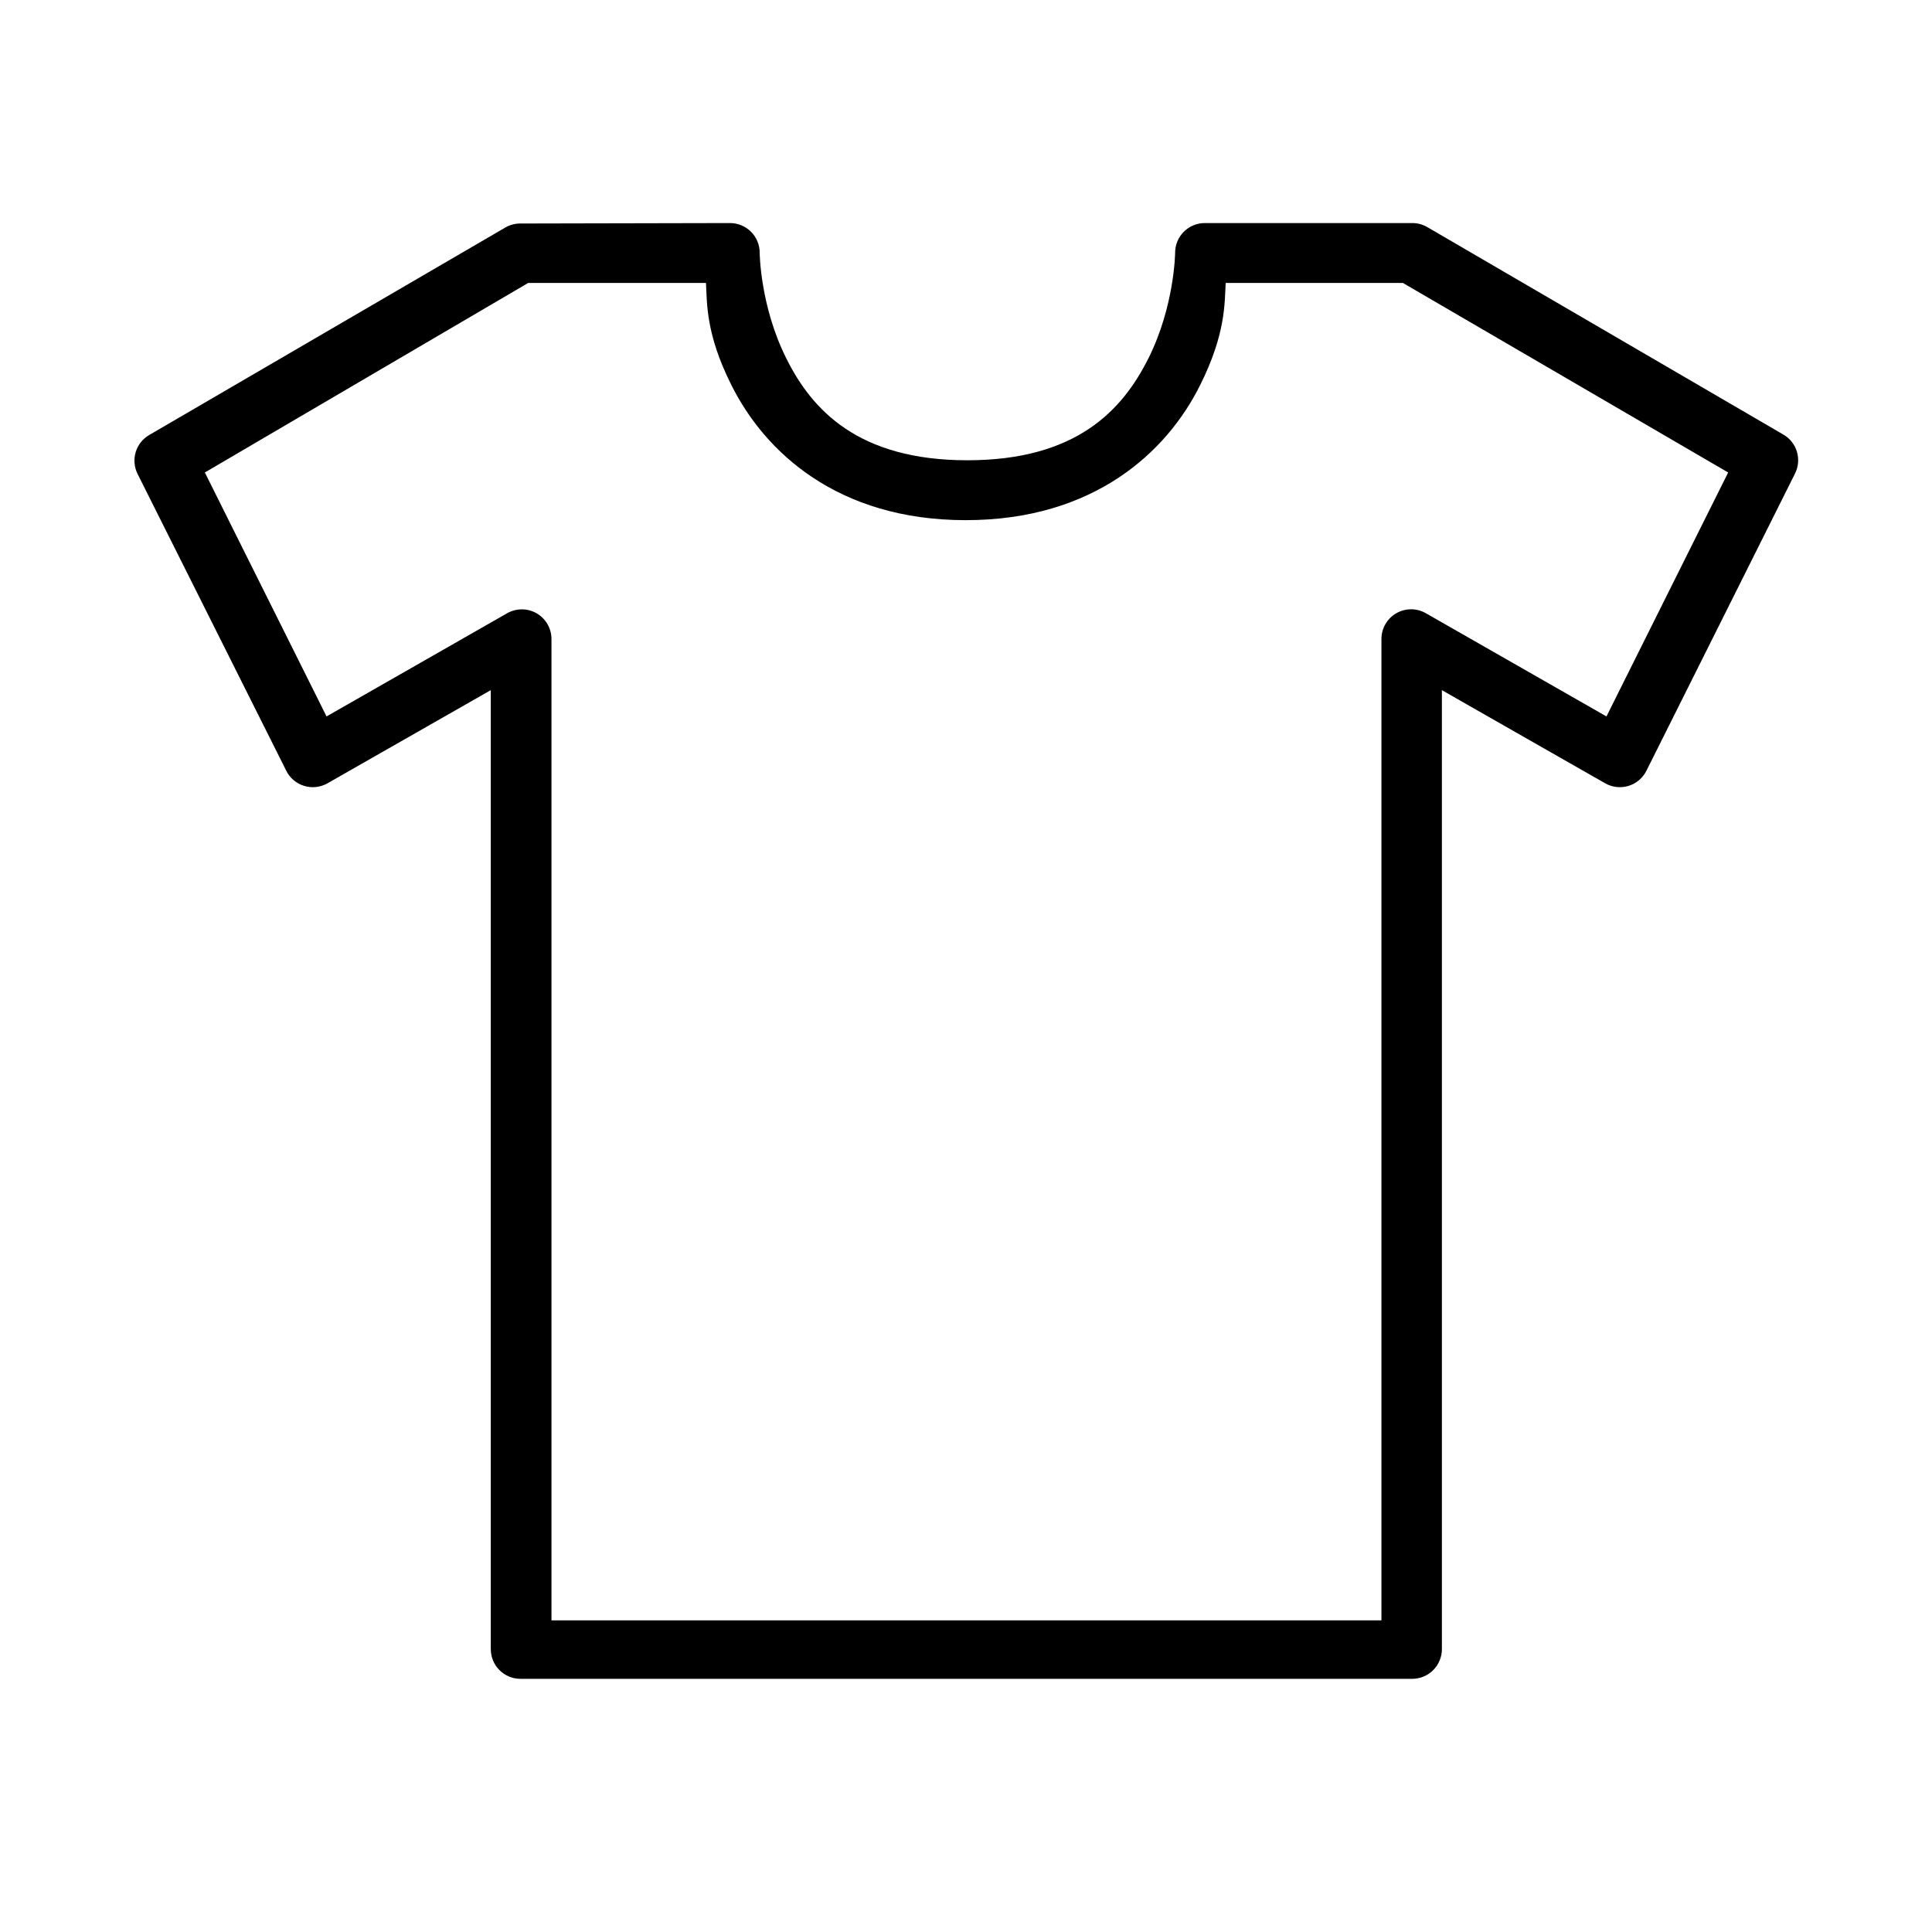 <?xml version="1.0" encoding="UTF-8"?>
<!-- Uploaded to: ICON Repo, www.svgrepo.com, Generator: ICON Repo Mixer Tools -->
<svg fill="#000000" width="800px" height="800px" version="1.1" viewBox="144 144 512 512" xmlns="http://www.w3.org/2000/svg">
 <path d="m281.85 203.23c-1.391 0.004-2.754 0.375-3.953 1.074l-94.371 54.988c-3.594 2.098-4.926 6.633-3.047 10.344l39.383 78.617c0.965 1.941 2.688 3.394 4.762 4.023 2.074 0.625 4.312 0.371 6.191-0.707l43.246-24.672v254.13h0.004c-0.004 2.09 0.824 4.098 2.301 5.574 1.477 1.48 3.484 2.309 5.574 2.305h236.3c2.09 0.004 4.094-0.824 5.574-2.305 1.477-1.477 2.305-3.484 2.301-5.574v-254.13l43.246 24.672h0.004c1.875 1.078 4.117 1.332 6.191 0.707 2.07-0.629 3.793-2.082 4.762-4.023l39.383-78.766c1.855-3.711 0.508-8.227-3.078-10.312l-94.371-54.988c-1.207-0.707-2.582-1.078-3.984-1.074h-54.988 0.004c-2.09 0-4.09 0.828-5.566 2.305-1.477 1.48-2.301 3.484-2.297 5.57 0 0-0.133 14.074-7.059 27.941-6.926 13.852-19.172 27.047-48.004 27.047s-41.168-13.258-48.004-27.047c-6.926-13.852-7.031-27.941-7.031-27.941h0.004c0.004-2.086-0.824-4.09-2.301-5.57-1.473-1.477-3.477-2.305-5.562-2.305zm2.125 15.754h47.113c0.316 5.379-0.09 13.465 6.731 27.047 8.812 17.684 28.09 35.816 62.121 35.816s53.352-18.133 62.121-35.816c6.82-13.656 6.449-21.699 6.762-27.047h46.961l86.199 50.23-32.25 64.648-47.855-27.344h0.004c-2.434-1.402-5.43-1.398-7.863 0.008-2.43 1.406-3.926 4.004-3.922 6.812v260.08h-219.95v-260.08c-0.004-2.801-1.492-5.387-3.914-6.793-2.422-1.402-5.41-1.414-7.84-0.027l-47.855 27.344-32.25-64.648z"/>
</svg>